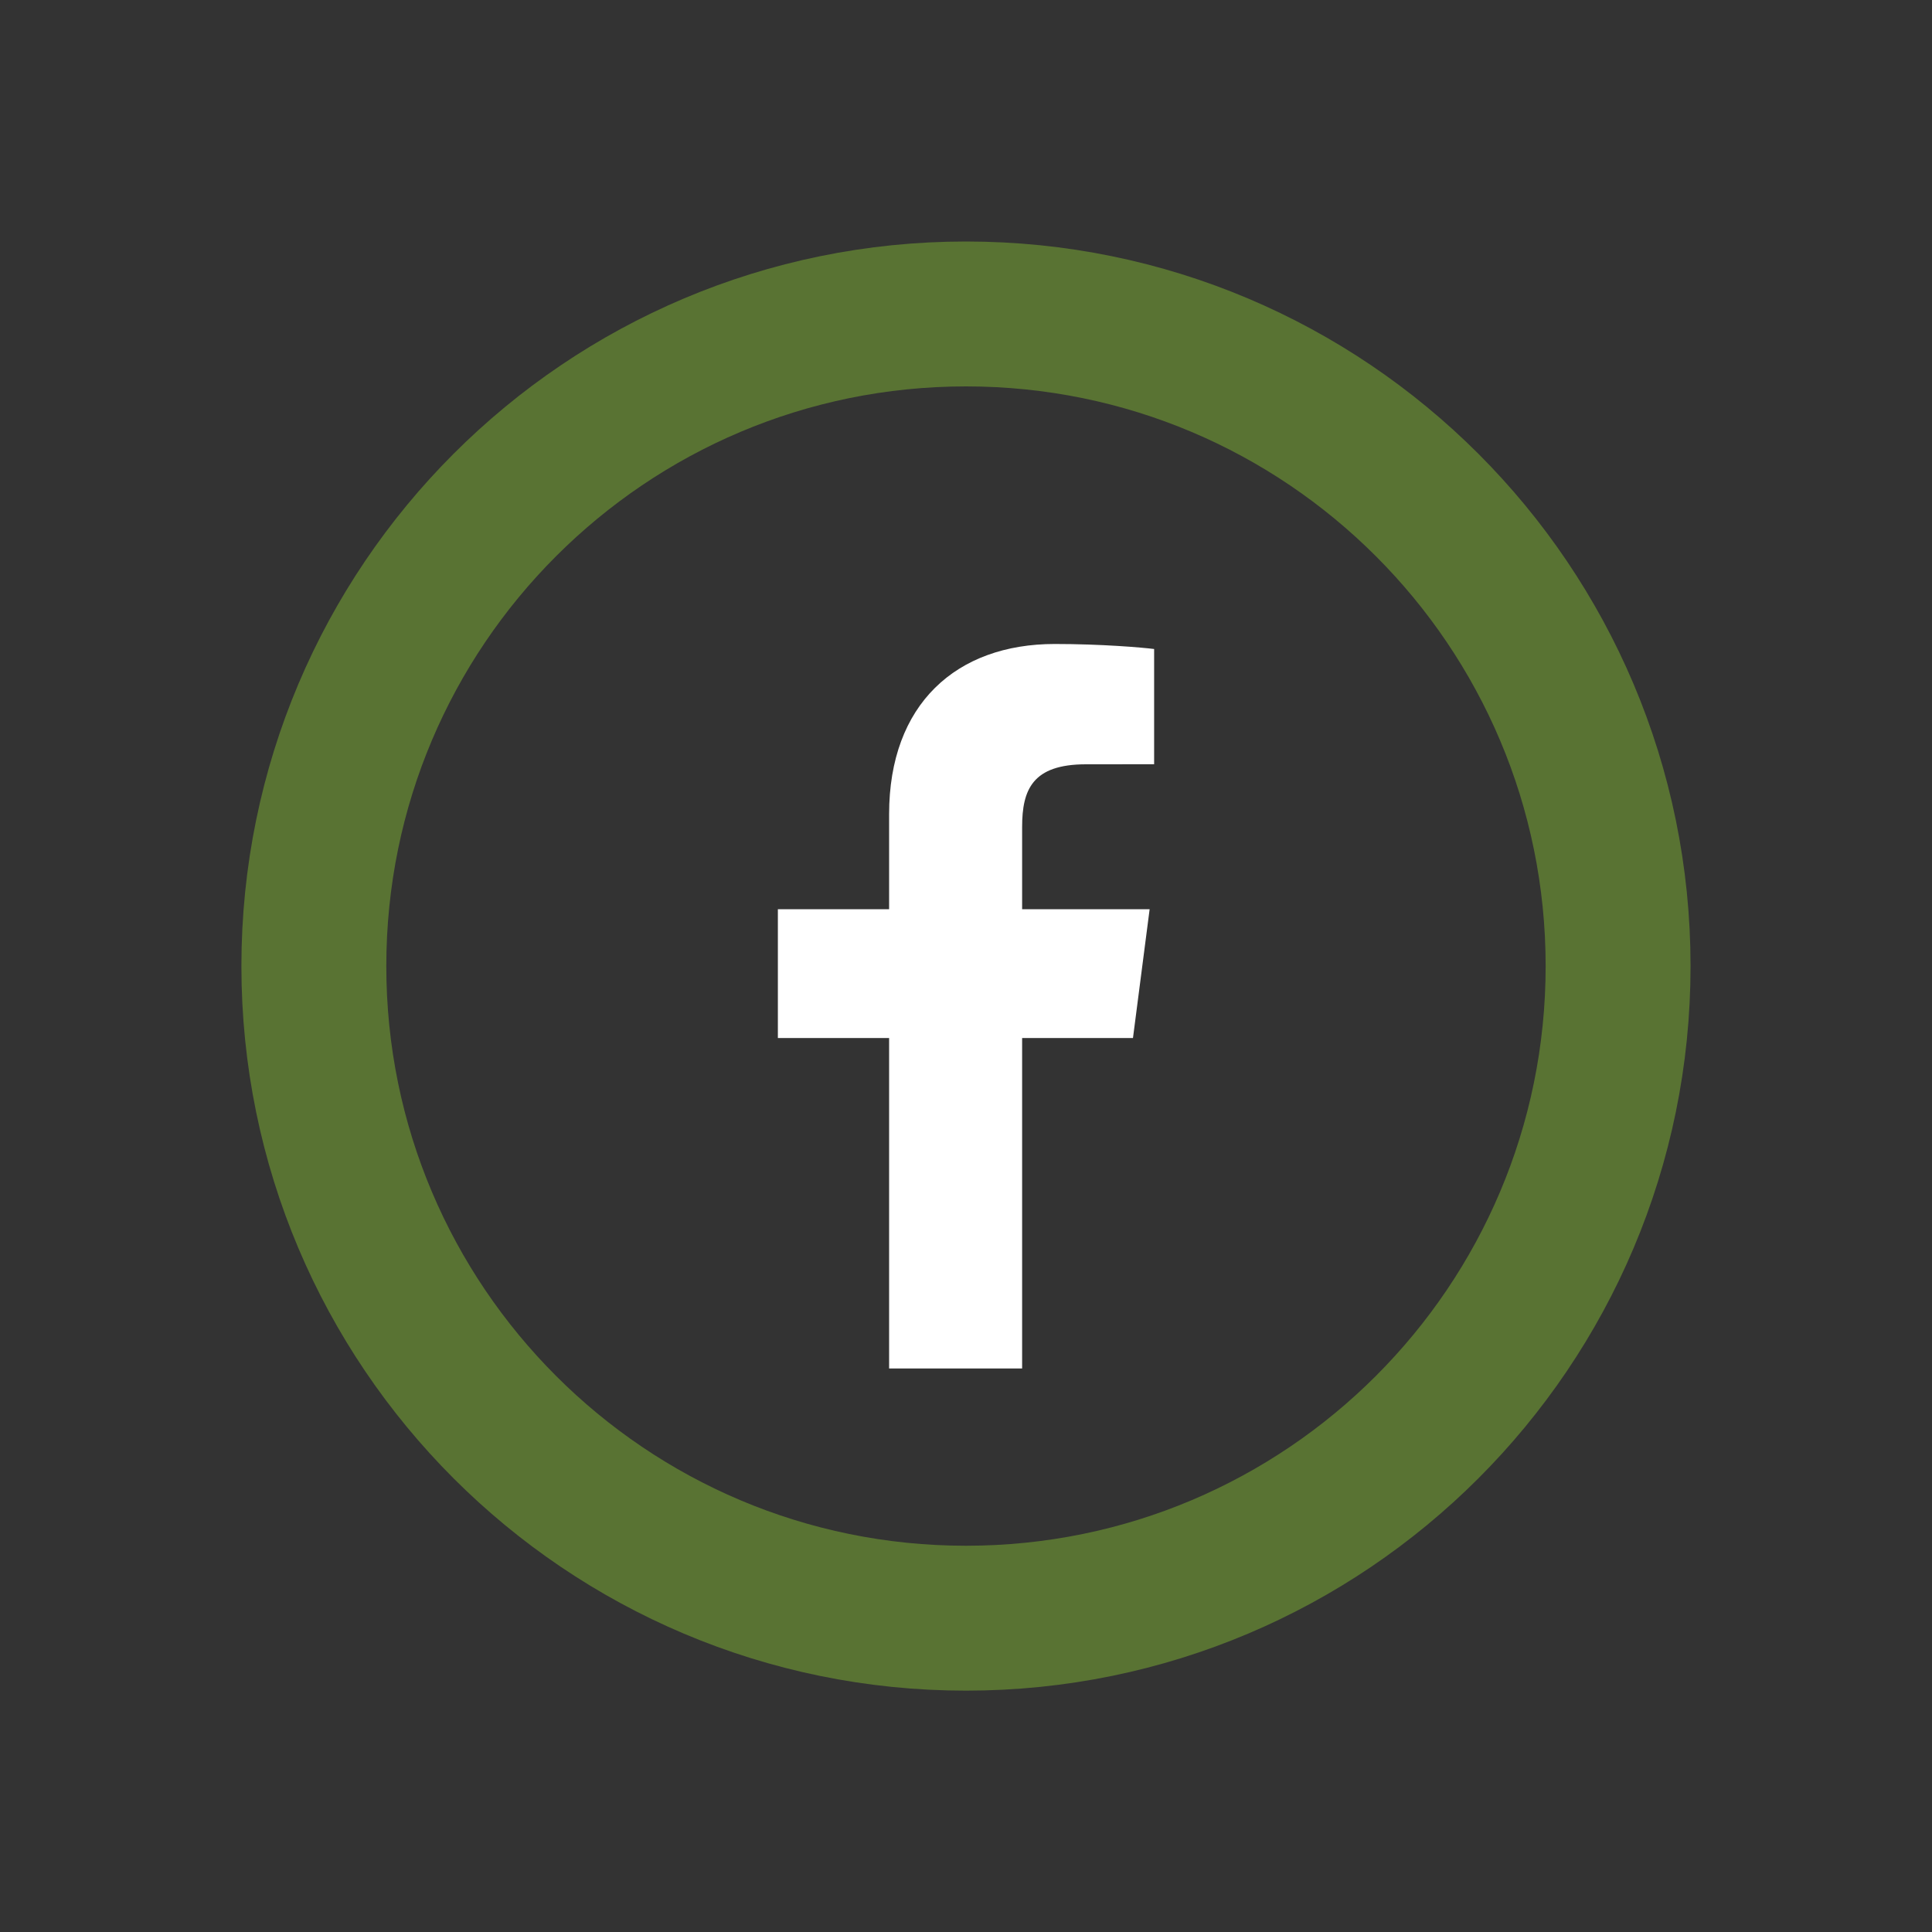 <svg width="40" height="40" viewBox="0 0 40 40" fill="none" xmlns="http://www.w3.org/2000/svg">
<rect x="0" y="0" width="40" height="40" fill="#333333" stroke="none"/>
<path d="M33.501 20.002C33.501 27.458 27.456 33.503 20 33.503C12.543 33.503 6.498 27.458 6.498 20.002C6.498 12.545 12.543 6.5 20 6.5C27.456 6.5 33.501 12.545 33.501 20.002Z" stroke="#597333" stroke-width="3"/>
<g clip-path="url(#clip0_654_60)">
<path d="M21.162 28.333V21.491H23.457L23.802 18.824H21.162V17.122C21.162 16.35 21.375 15.824 22.483 15.824L23.895 15.823V13.437C23.651 13.406 22.813 13.333 21.838 13.333C19.802 13.333 18.408 14.576 18.408 16.858V18.824H16.105V21.491H18.408V28.333H21.162Z" fill="white"/>
</g>
<defs>
<clipPath id="clip0_654_60">
<rect width="15" height="15" fill="white" transform="translate(12.5 13.333)"/>
</clipPath>
</defs>
</svg>
